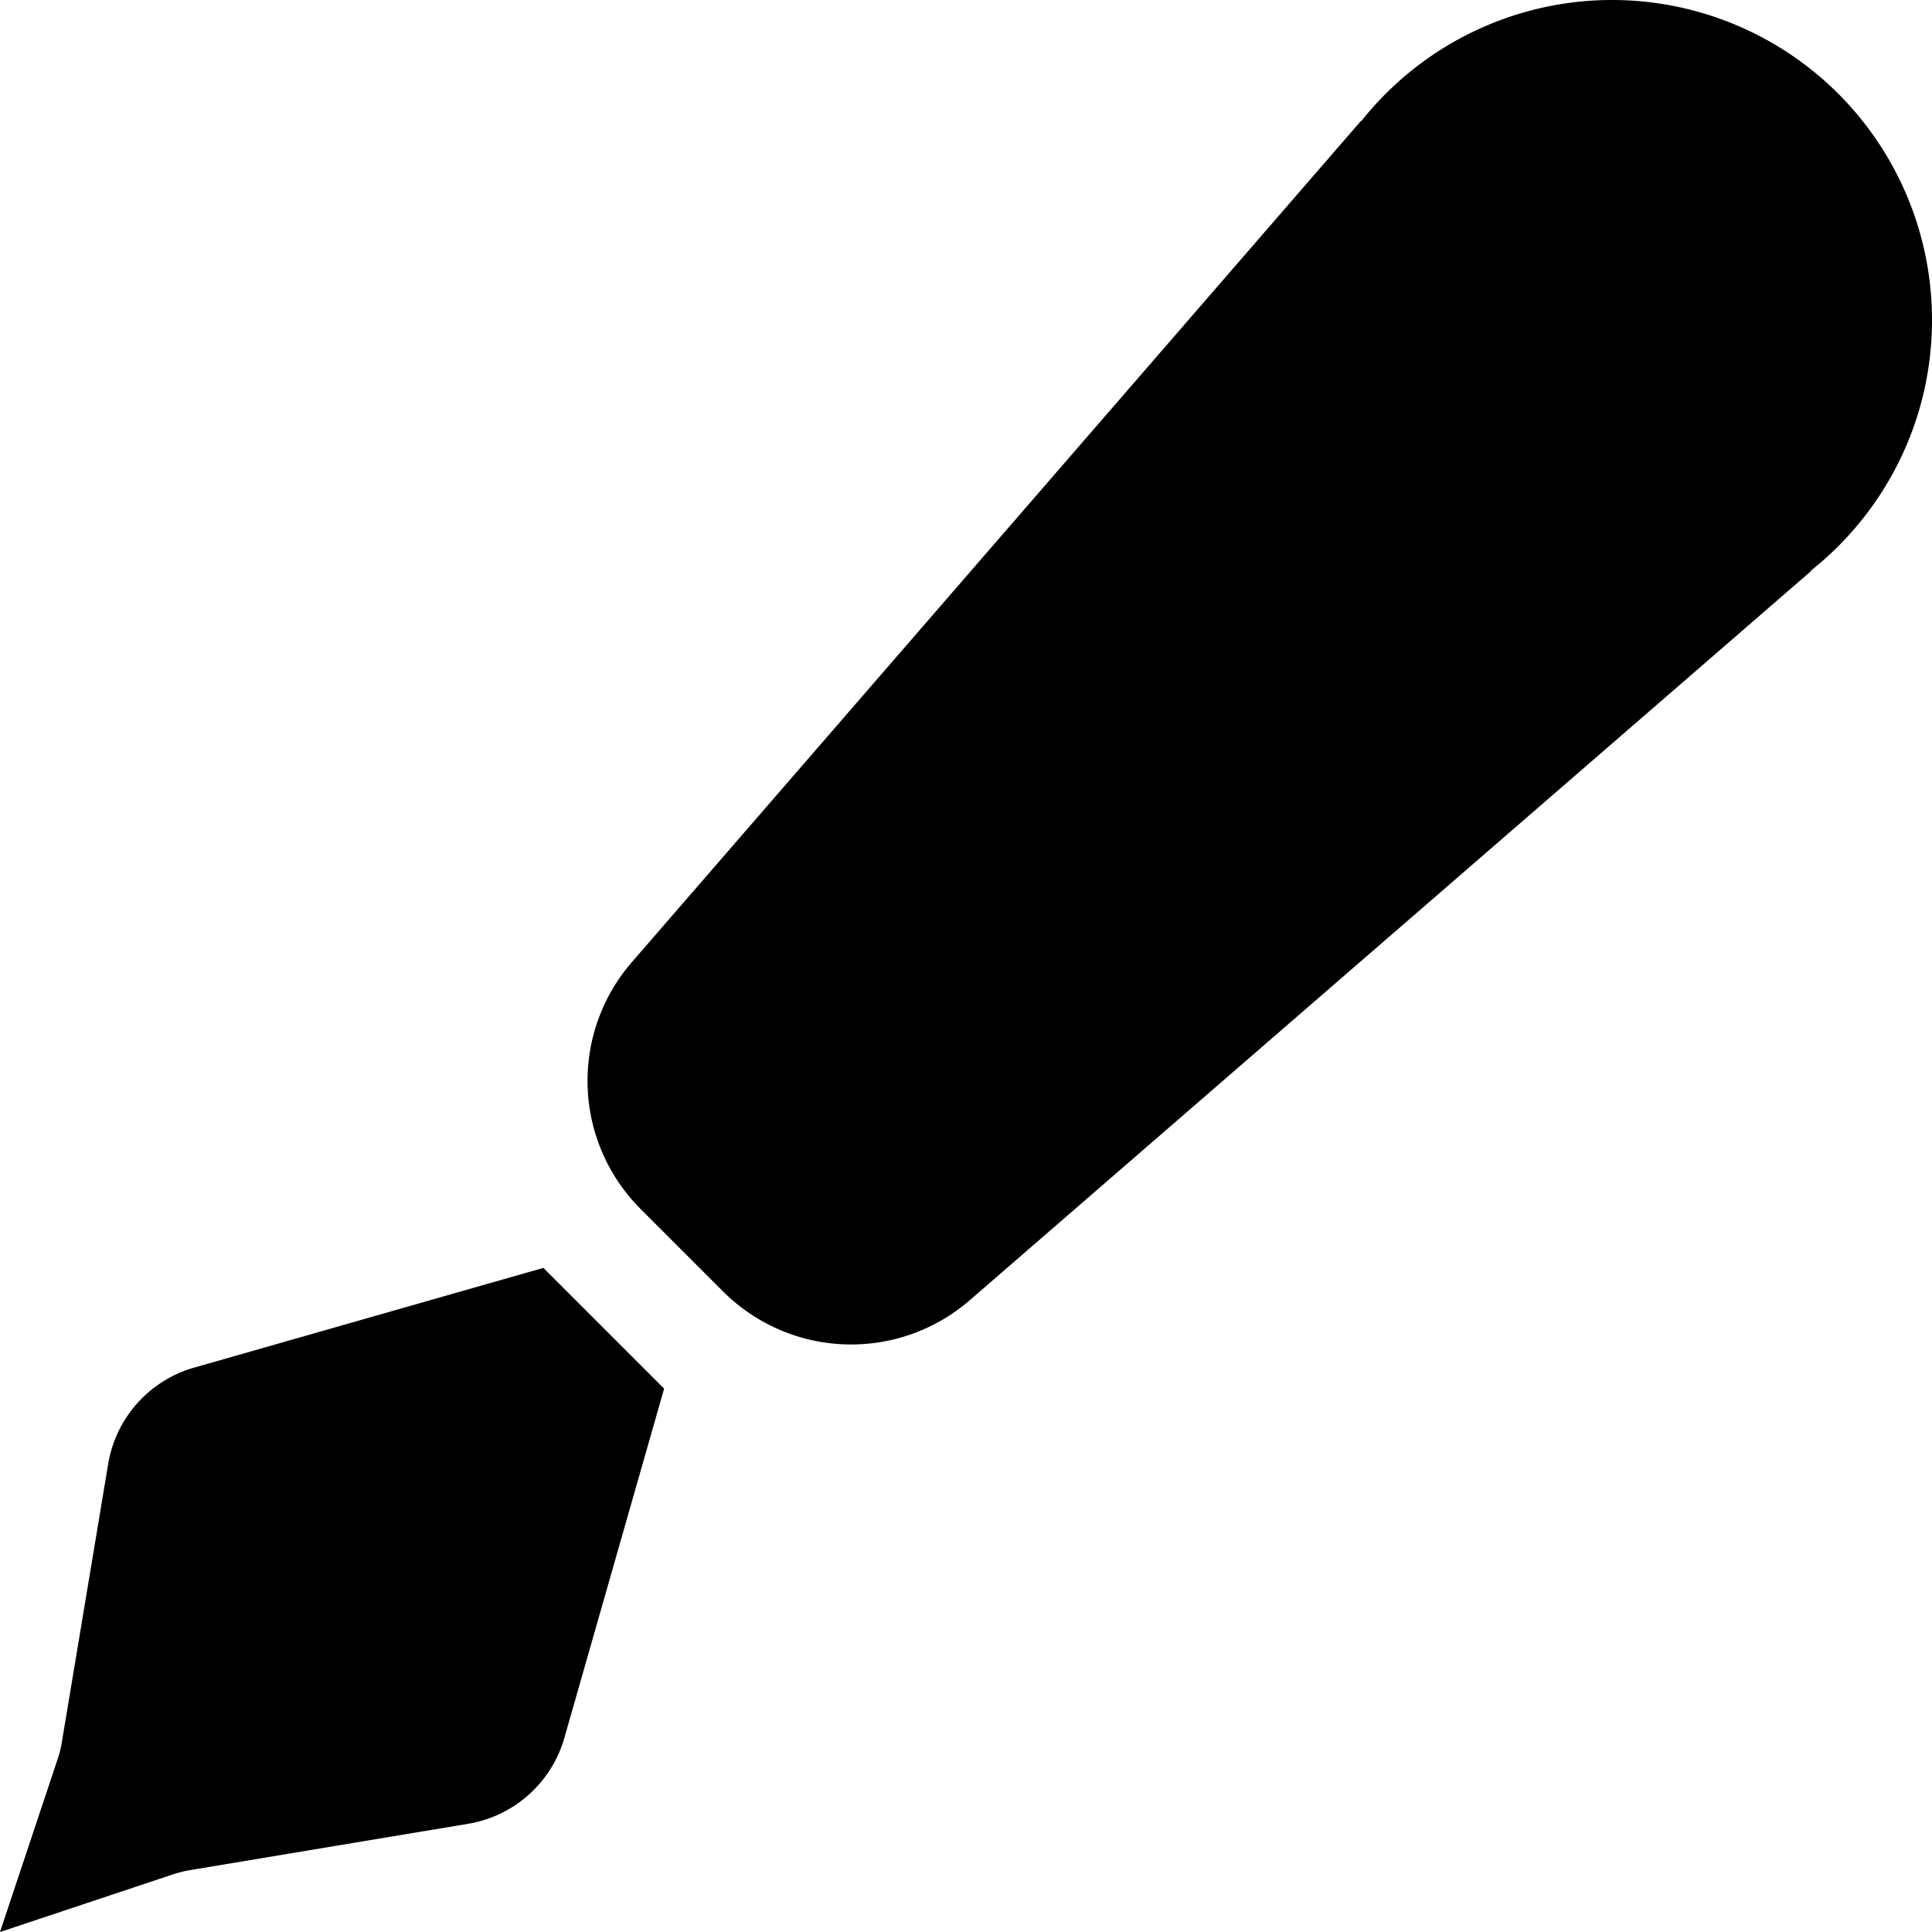 <svg xmlns="http://www.w3.org/2000/svg" width="24" height="24" viewBox="0 0 16 16" fill="none"><g fill="currentColor"><path d="M16 2.65c0 .84-.392 1.59-1.003 2.076l.003.002-6.969 6.04a1.5 1.5 0 0 1-2.043-.073l-.683-.683a1.5 1.5 0 0 1-.073-2.043L11.272 1l.002.003A2.65 2.65 0 0 1 16 2.65zM0 16l.475-1.425c.017-.05.03-.1.038-.152l.383-2.3a1 1 0 0 1 .712-.797L4.5 10.5l1 1-.826 2.892a1 1 0 0 1-.798.712l-2.299.383a1.004 1.004 0 0 0-.151.038z"/></g></svg>